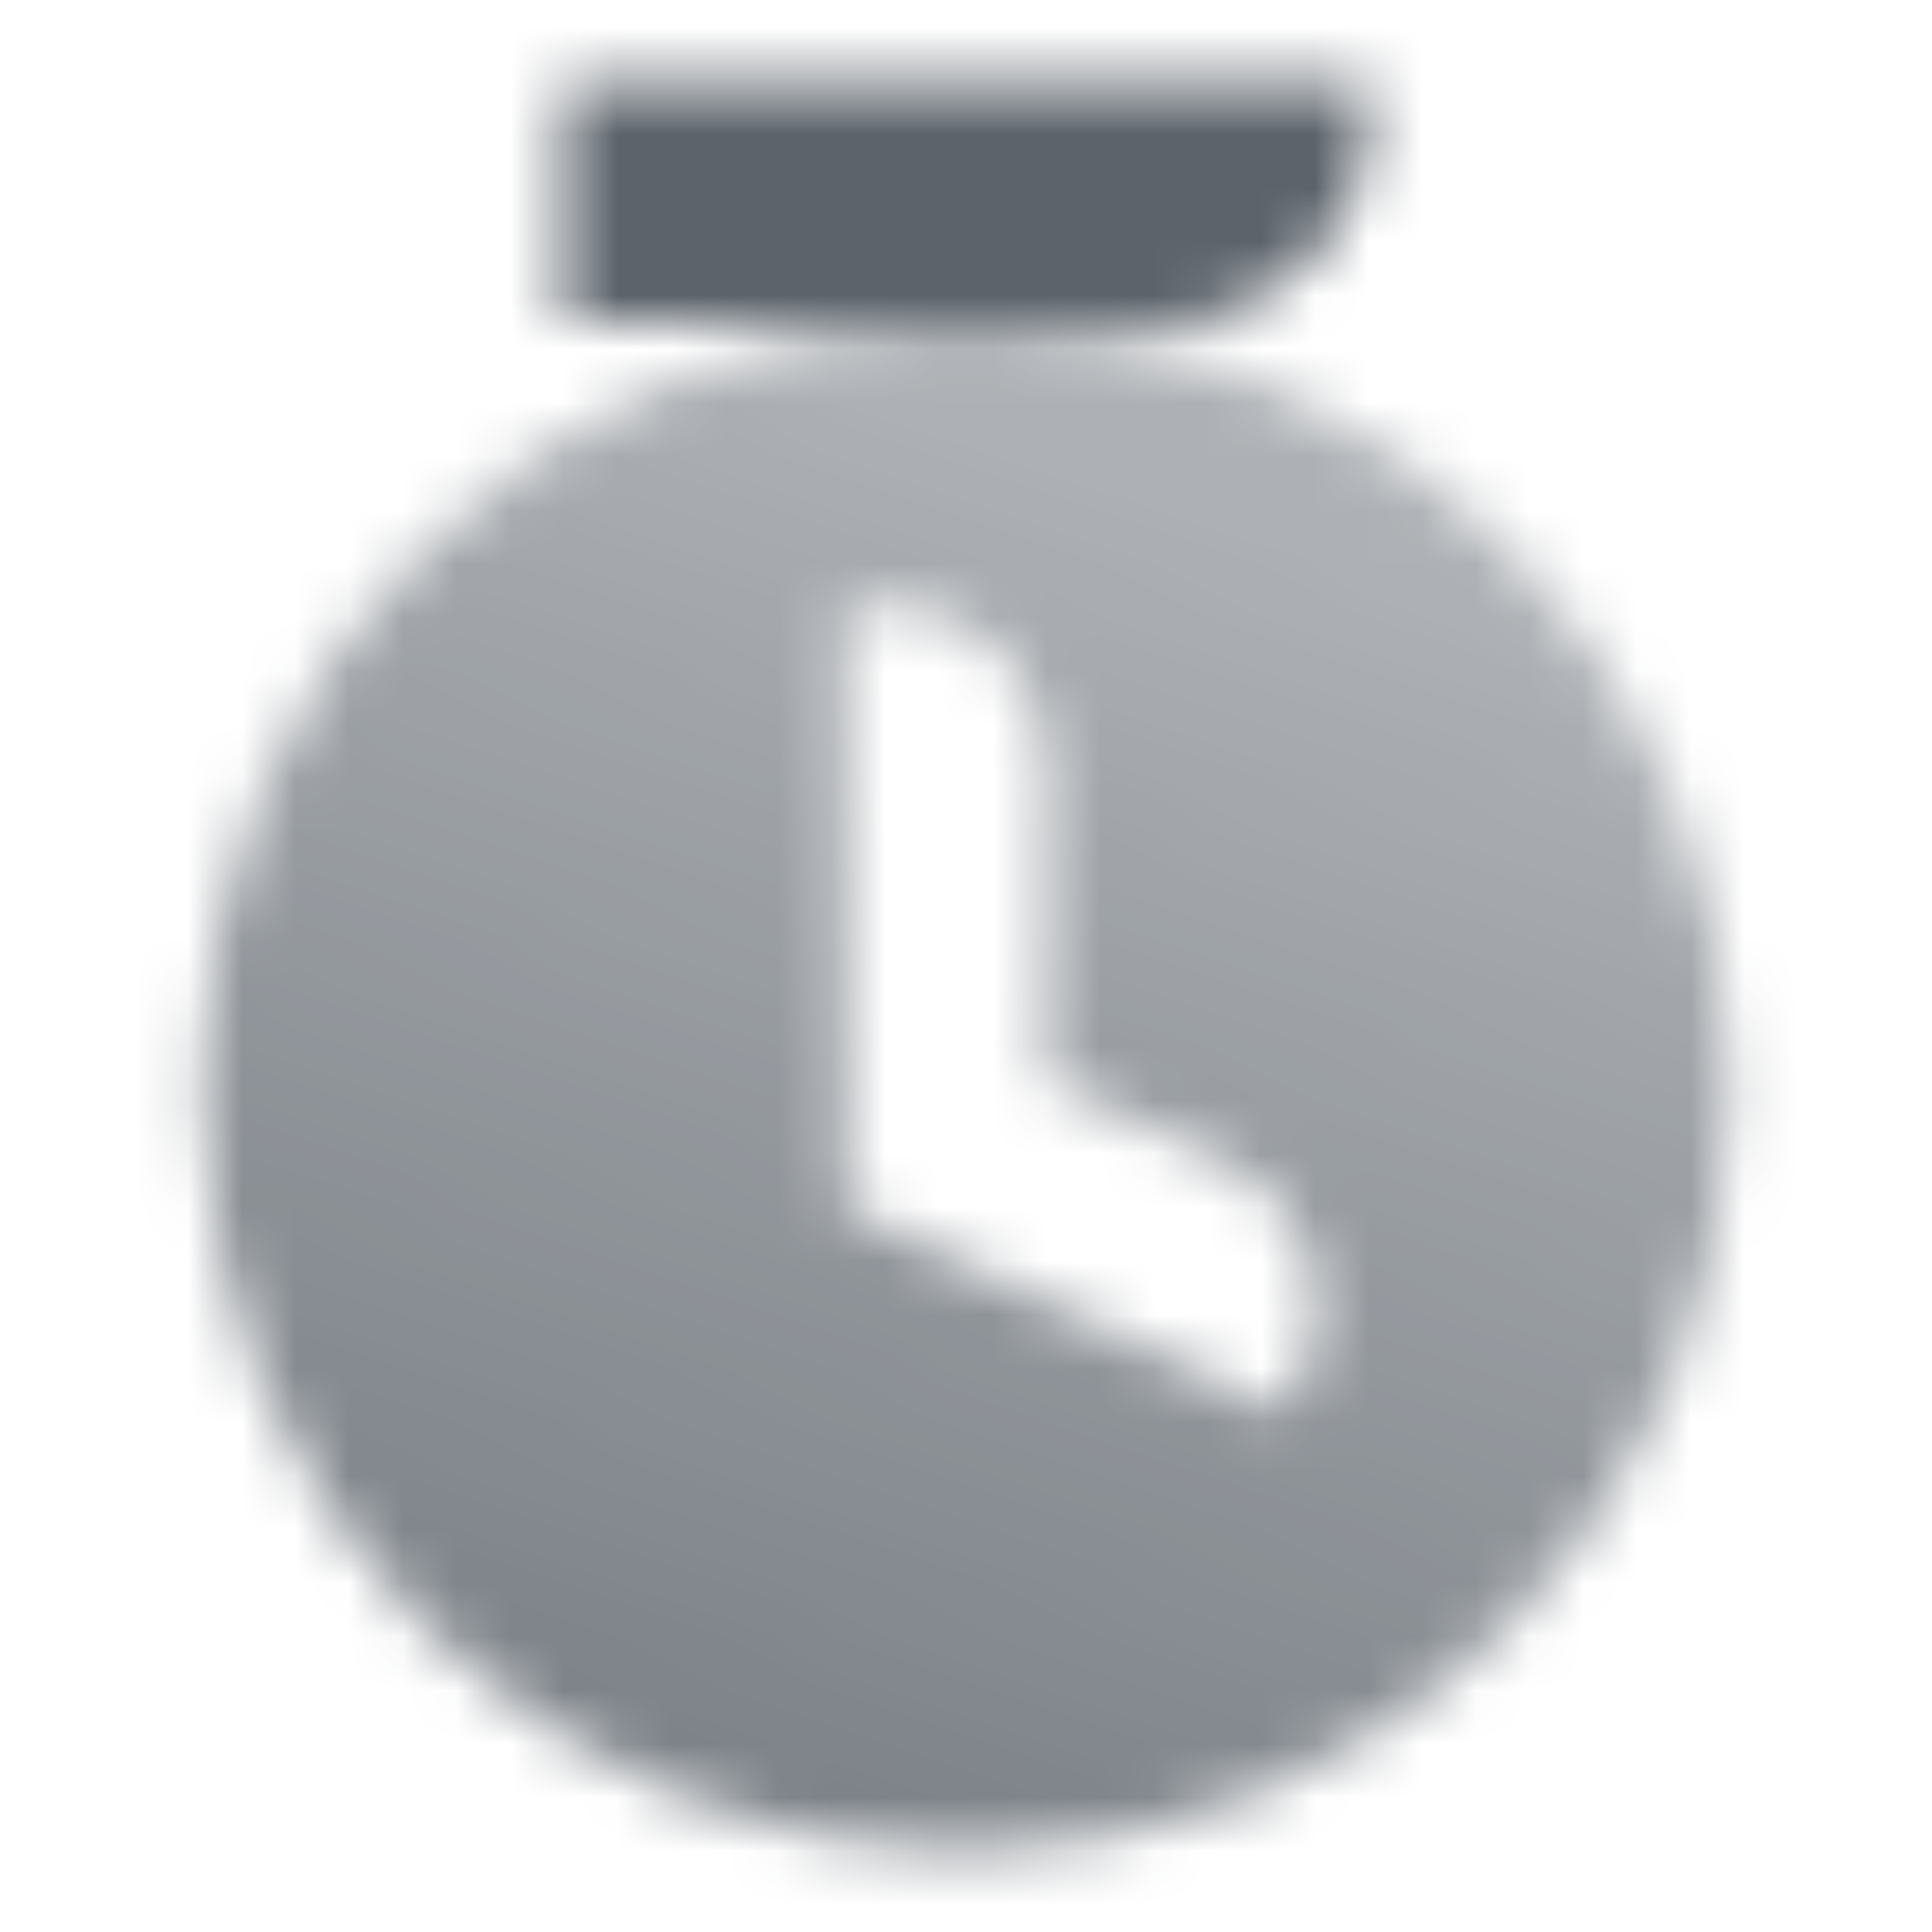 <svg width="36" height="36" viewBox="0 0 36 36" fill="none" xmlns="http://www.w3.org/2000/svg">
<mask id="mask0_438_625233" style="mask-type:alpha" maskUnits="userSpaceOnUse" x="1" y="1" width="34" height="35">
<path fill-rule="evenodd" clip-rule="evenodd" d="M18 34.5C25.87 34.5 32.25 28.12 32.25 20.25C32.25 12.38 25.87 6 18 6C10.13 6 3.75 12.38 3.75 20.25C3.75 28.12 10.13 34.5 18 34.5ZM16.5 11.25H15.75L15.75 22.5L23.964 26.331L24.281 25.651C24.982 24.149 24.332 22.364 22.83 21.664L19.5 20.111V14.25C19.5 12.593 18.157 11.25 16.5 11.25Z" fill="url(#paint0_linear_438_625233)"/>
<path d="M10.5 1.5H25.5V2.25C25.5 4.321 23.821 6 21.75 6H10.5V1.5Z" fill="#C4C4C4"/>
</mask>
<g mask="url(#mask0_438_625233)">
<rect width="36" height="36" fill="#5C636B"/>
</g>
<defs>
<linearGradient id="paint0_linear_438_625233" x1="18" y1="7.357" x2="9" y2="31.5" gradientUnits="userSpaceOnUse">
<stop stop-opacity="0.5"/>
<stop offset="1" stop-opacity="0.8"/>
</linearGradient>
</defs>
</svg>
